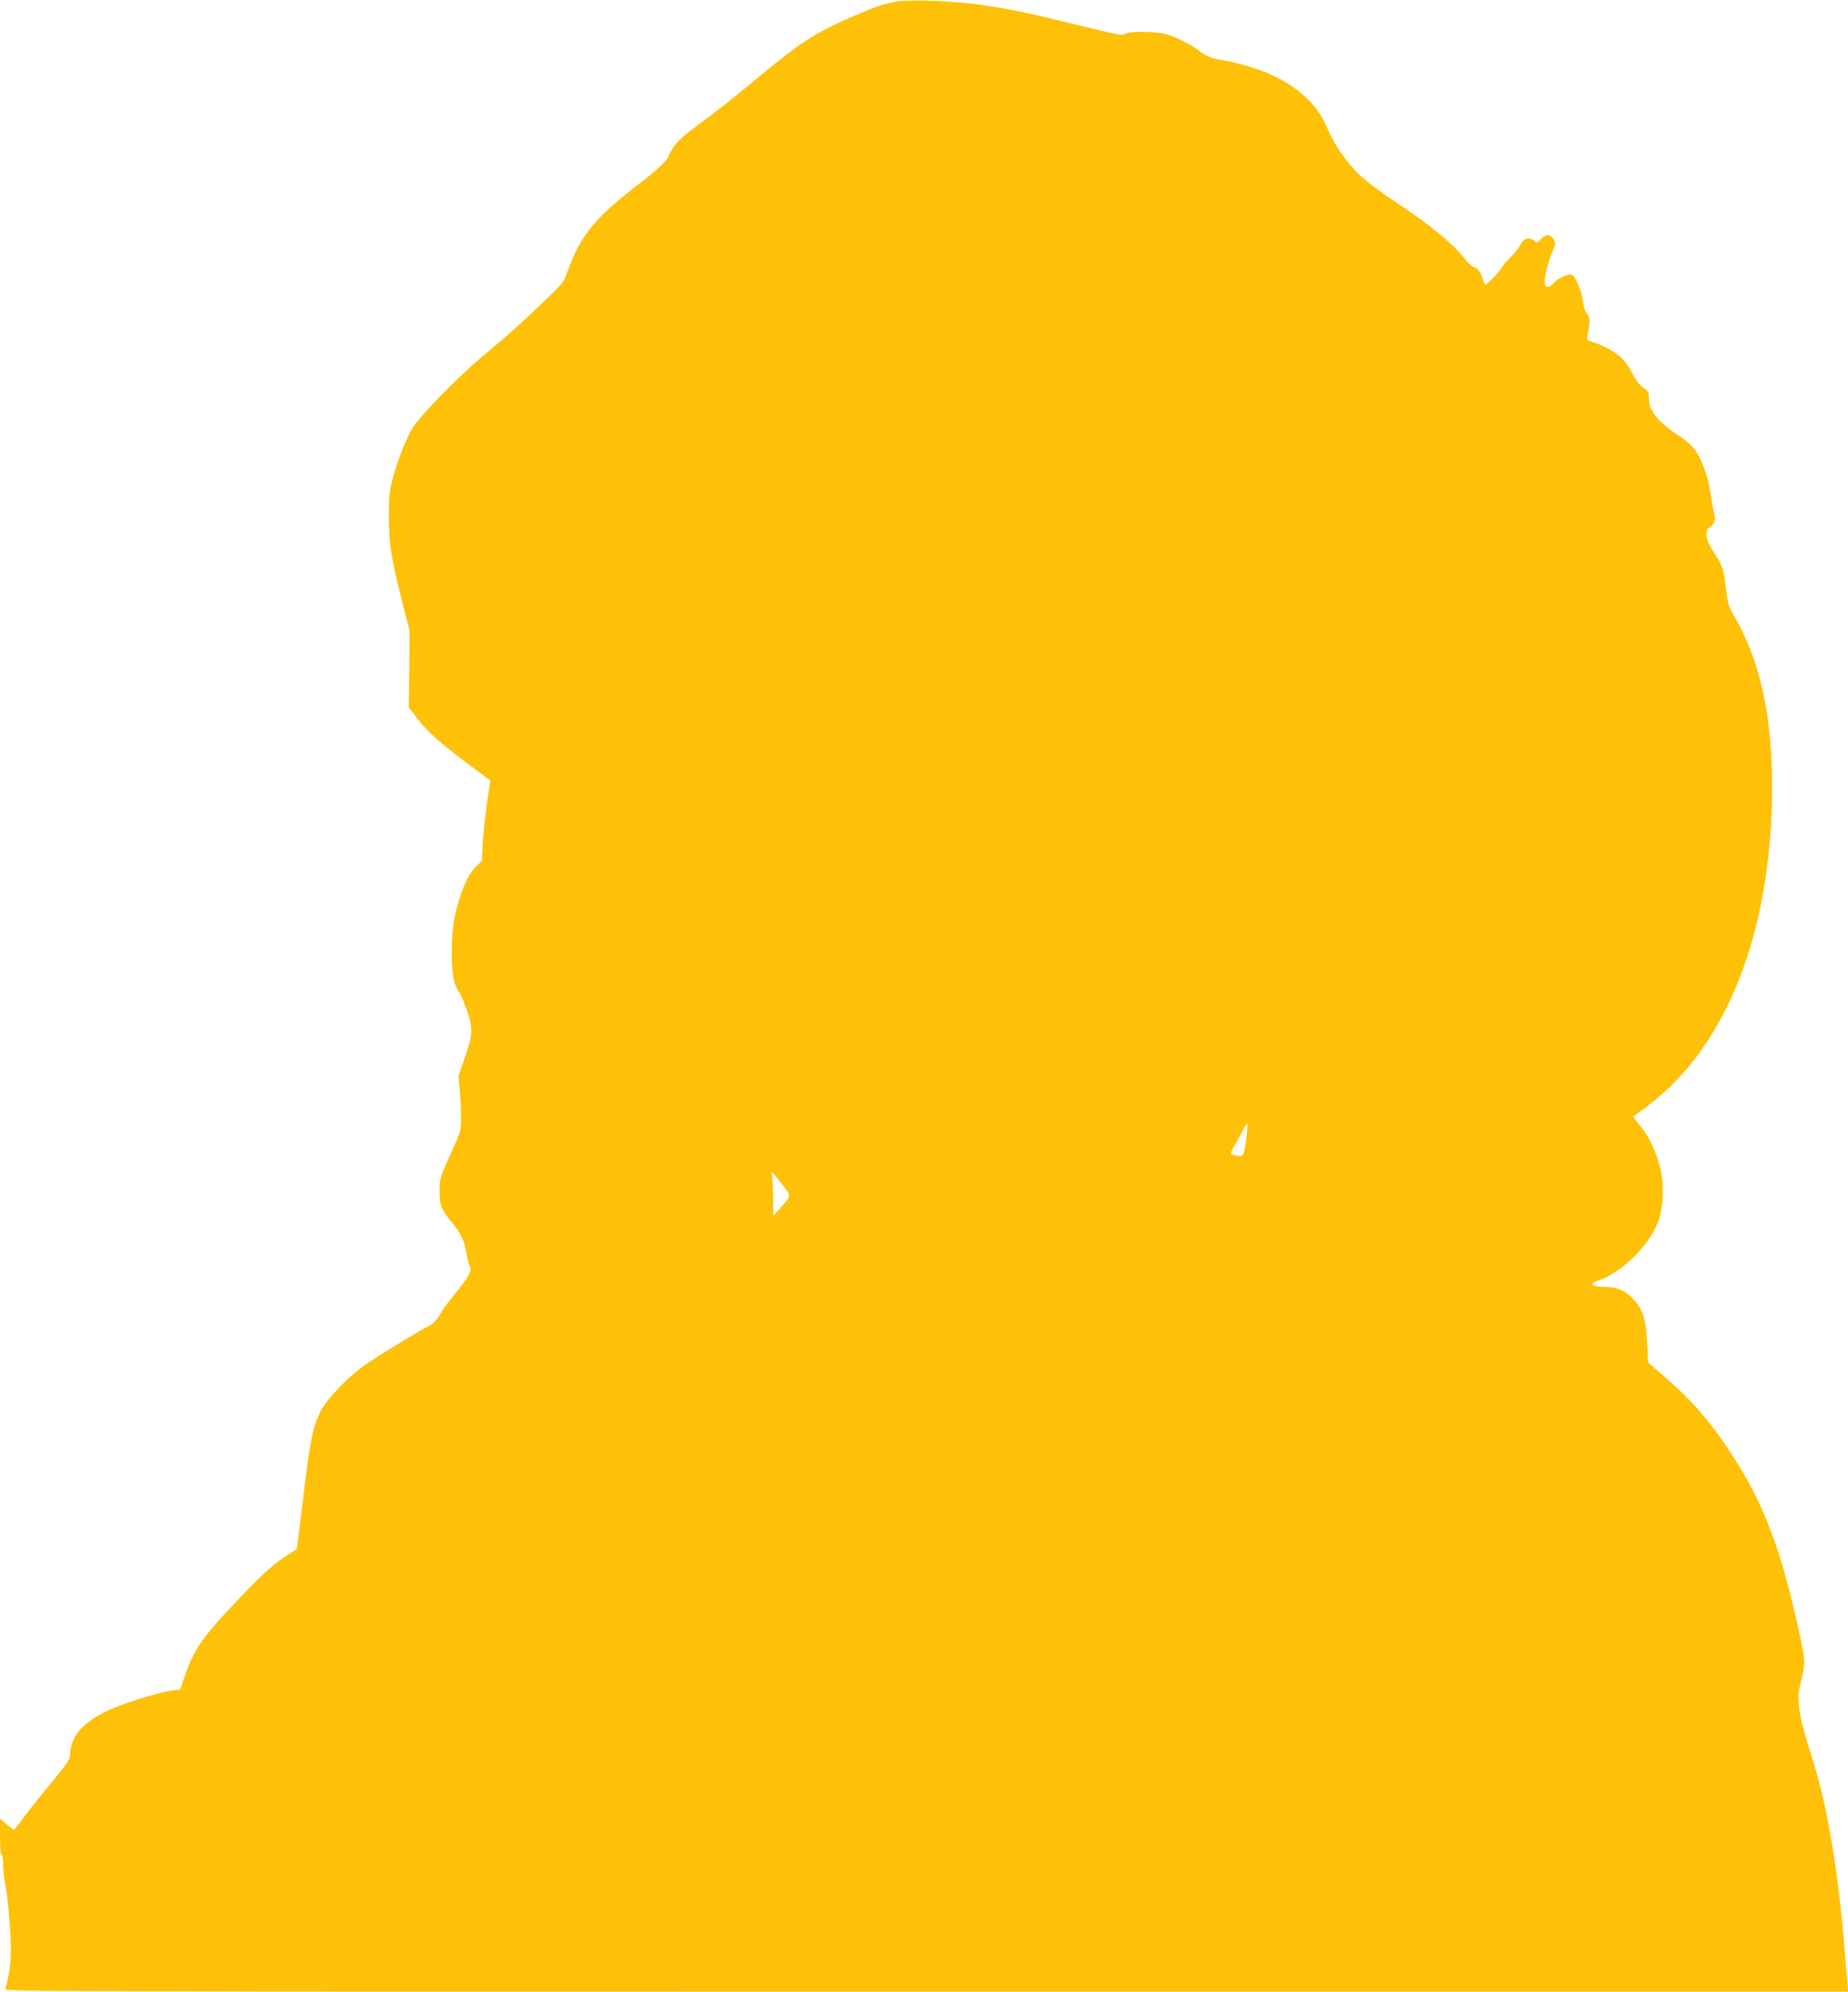 <?xml version="1.0" standalone="no"?>
<!DOCTYPE svg PUBLIC "-//W3C//DTD SVG 20010904//EN"
 "http://www.w3.org/TR/2001/REC-SVG-20010904/DTD/svg10.dtd">
<svg version="1.0" xmlns="http://www.w3.org/2000/svg"
 width="1188pt" height="1280pt" viewBox="0 0 1188 1280"
 preserveAspectRatio="xMidYMid meet">
<g transform="translate(0,1280) scale(0.1,-0.1)"
fill="#ffc107" stroke="none">
<path d="M5765 12790 c-75 -12 -133 -31 -270 -90 -251 -108 -351 -172 -625
-401 -107 -89 -240 -196 -295 -236 -171 -126 -213 -161 -244 -207 -17 -25 -31
-49 -31 -55 0 -21 -76 -95 -173 -168 -296 -224 -396 -345 -477 -573 -25 -71
-33 -82 -126 -171 -175 -168 -257 -242 -389 -351 -184 -150 -455 -428 -494
-507 -46 -90 -86 -195 -115 -301 -23 -84 -26 -114 -26 -252 0 -178 13 -258 87
-552 l46 -181 -2 -245 -3 -246 46 -60 c78 -105 168 -182 450 -389 l28 -20 -22
-150 c-11 -82 -24 -199 -27 -259 l-6 -109 -43 -43 c-48 -49 -90 -147 -126
-292 -30 -118 -32 -370 -5 -449 10 -28 22 -53 26 -55 5 -2 25 -47 45 -101 48
-130 48 -170 -5 -322 l-42 -120 9 -95 c4 -52 8 -131 8 -175 0 -71 -4 -89 -38
-165 -103 -229 -100 -220 -100 -305 -1 -91 9 -116 82 -205 55 -67 78 -116 91
-197 5 -33 15 -70 21 -80 17 -26 -10 -76 -95 -178 -37 -44 -81 -104 -97 -133
-22 -37 -42 -59 -72 -74 -79 -40 -342 -201 -422 -259 -103 -74 -230 -208 -272
-287 -46 -87 -67 -182 -102 -467 -16 -137 -35 -288 -41 -335 l-11 -85 -57 -37
c-98 -63 -165 -124 -343 -312 -214 -226 -265 -302 -327 -487 l-22 -67 -52 -6
c-95 -13 -336 -89 -432 -138 -155 -78 -224 -164 -225 -282 0 -21 -28 -62 -113
-165 -63 -75 -142 -174 -177 -221 -34 -47 -65 -86 -69 -88 -4 -1 -26 14 -49
34 l-42 36 0 -116 c0 -71 4 -116 10 -116 6 0 10 -27 10 -60 0 -34 6 -93 14
-133 18 -92 36 -300 36 -422 0 -79 -13 -171 -36 -248 -5 -16 282 -17 5921 -17
l5926 0 -5 68 c-4 37 -11 121 -16 187 -44 522 -109 917 -198 1205 -75 245 -84
278 -95 361 -10 79 -9 95 11 173 28 110 28 134 -4 280 -124 579 -239 878 -465
1215 -125 187 -241 319 -409 464 l-105 91 -6 125 c-7 156 -30 223 -98 291 -52
51 -100 70 -183 70 -70 0 -95 21 -43 37 155 48 338 227 397 388 33 91 37 248
8 351 -28 104 -70 190 -126 259 -25 31 -45 58 -43 60 2 1 40 30 84 62 515 383
807 1127 807 2058 0 458 -77 806 -239 1088 -42 73 -46 86 -58 190 -12 113 -22
144 -74 222 -58 87 -67 144 -27 170 30 20 37 46 25 88 -5 18 -14 67 -20 109
-13 102 -52 221 -94 284 -24 37 -58 68 -117 107 -133 88 -188 158 -188 239 0
39 -6 47 -42 71 -16 10 -42 44 -58 77 -17 34 -46 78 -65 99 -37 41 -124 91
-193 112 -40 11 -43 15 -38 38 19 86 19 122 -1 144 -13 14 -23 43 -27 81 -7
64 -48 161 -72 170 -23 9 -91 -23 -118 -55 -29 -34 -56 -30 -56 10 1 42 18
111 46 183 26 64 26 68 10 93 -21 32 -49 32 -80 -2 -24 -26 -26 -26 -45 -9
-30 27 -67 14 -90 -32 -11 -21 -38 -55 -60 -75 -22 -20 -47 -49 -55 -64 -15
-29 -103 -120 -109 -112 -2 2 -12 26 -21 52 -14 37 -25 51 -47 59 -15 5 -39
24 -53 43 -81 106 -230 229 -461 381 -82 54 -183 130 -223 168 -85 81 -167
200 -211 306 -90 220 -331 374 -680 435 -70 12 -92 21 -135 54 -61 46 -152 92
-221 112 -68 19 -253 19 -264 0 -8 -12 -59 -2 -298 57 -320 79 -434 103 -633
132 -154 23 -446 34 -535 20z m2250 -7277 c-3 -38 -11 -85 -16 -107 -10 -37
-12 -38 -46 -33 -19 4 -38 8 -40 11 -3 3 4 20 15 38 11 18 34 61 52 96 18 34
34 62 37 62 3 0 2 -30 -2 -67z m-2986 -326 c60 -76 61 -68 -18 -157 l-40 -45
-1 111 c0 61 -3 127 -6 145 -8 39 -7 39 65 -54z"/>
</g>
</svg>
